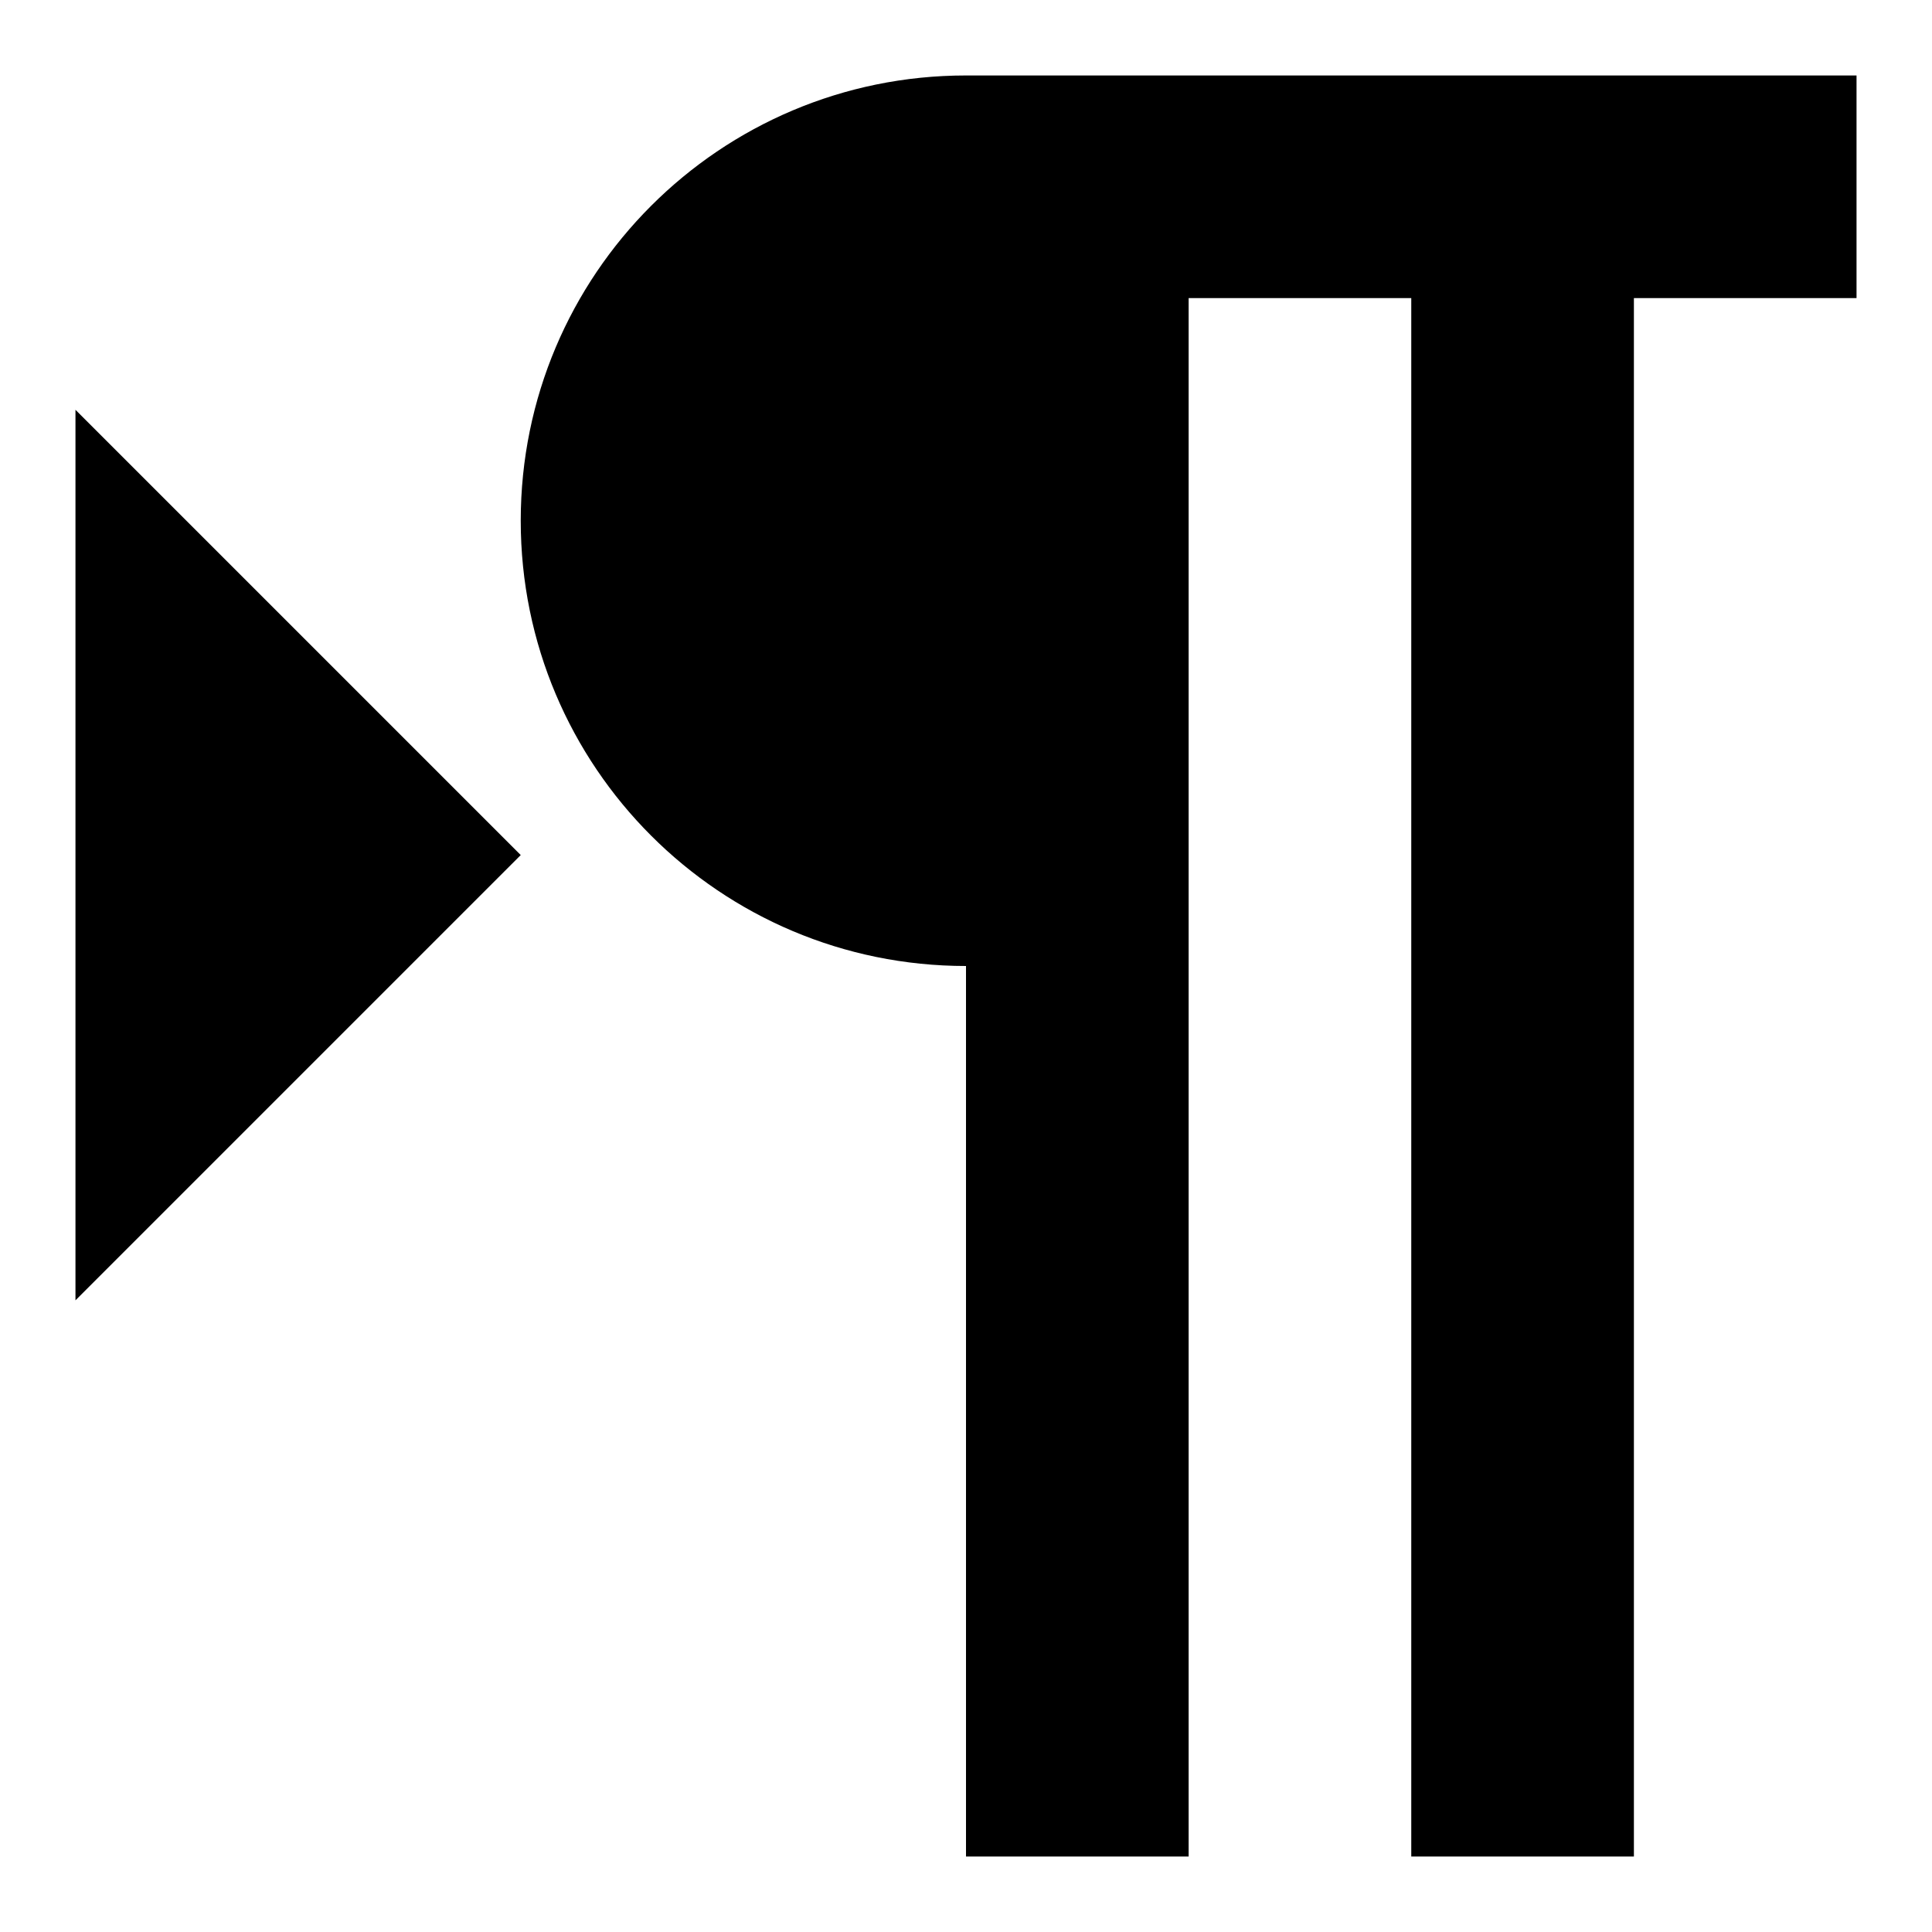<?xml version="1.0" encoding="utf-8"?>
<!-- Svg Vector Icons : http://www.onlinewebfonts.com/icon -->
<!DOCTYPE svg PUBLIC "-//W3C//DTD SVG 1.1//EN" "http://www.w3.org/Graphics/SVG/1.1/DTD/svg11.dtd">
<svg version="1.1" xmlns="http://www.w3.org/2000/svg" xmlns:xlink="http://www.w3.org/1999/xlink" x="0px" y="0px" viewBox="0 0 256 256" enable-background="new 0 0 256 256" xml:space="preserve">
<g> <path fill="#000000" d="M128,10c-32.6,0-59,26.4-59,59s26.4,59,59,59v118h29.5V39.5H187V246h29.5V39.5H246V10H128z M10,172.3l59-59 l-59-59V172.3z"/></g>
</svg>